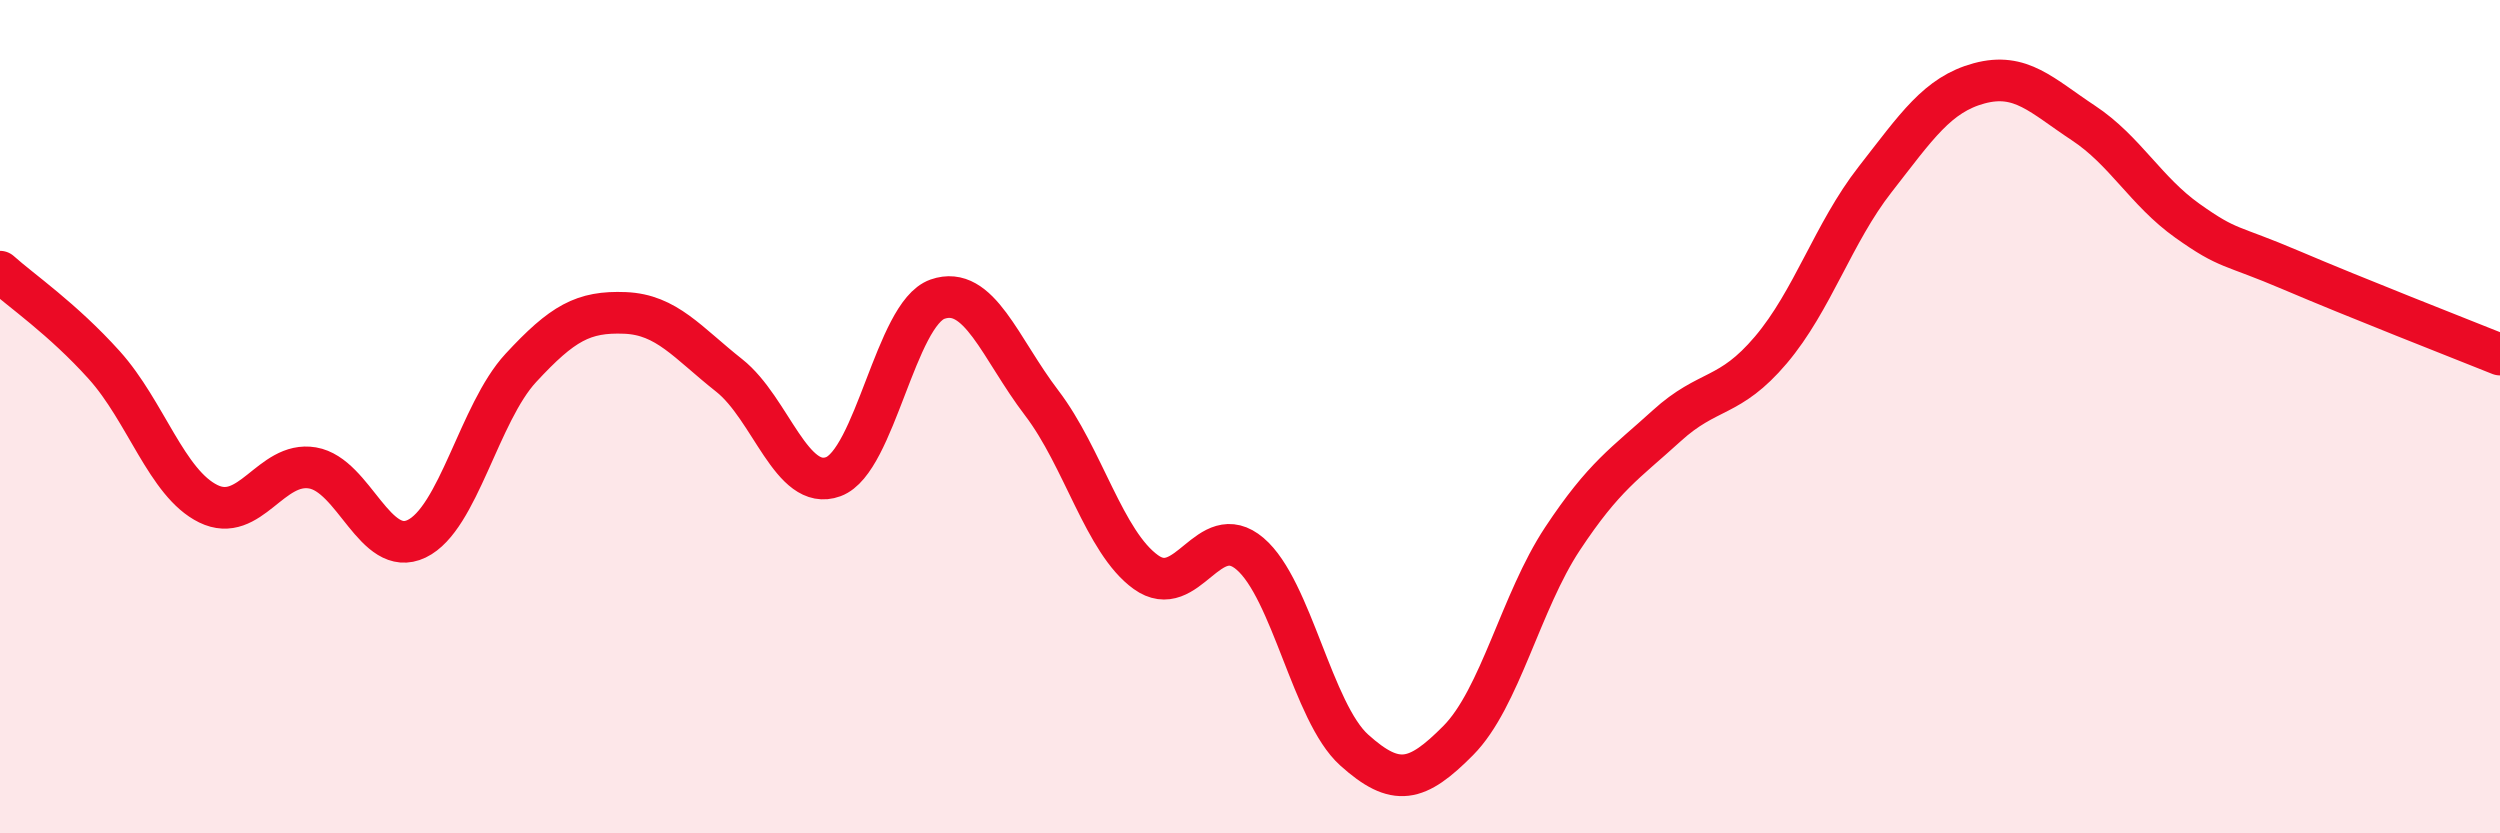 
    <svg width="60" height="20" viewBox="0 0 60 20" xmlns="http://www.w3.org/2000/svg">
      <path
        d="M 0,6.52 C 0.5,6.97 1.5,7.65 2.5,8.76 C 3.5,9.87 4,11.6 5,12.09 C 6,12.58 6.5,11.06 7.5,11.23 C 8.5,11.4 9,13.41 10,12.93 C 11,12.45 11.5,9.91 12.5,8.83 C 13.5,7.75 14,7.47 15,7.51 C 16,7.55 16.5,8.22 17.5,9.01 C 18.5,9.8 19,11.81 20,11.44 C 21,11.07 21.5,7.53 22.5,7.18 C 23.5,6.83 24,8.36 25,9.67 C 26,10.98 26.5,13.01 27.5,13.73 C 28.5,14.45 29,12.44 30,13.29 C 31,14.14 31.5,17.1 32.5,18 C 33.5,18.9 34,18.78 35,17.77 C 36,16.76 36.5,14.44 37.5,12.93 C 38.5,11.42 39,11.13 40,10.22 C 41,9.31 41.5,9.58 42.5,8.4 C 43.5,7.22 44,5.59 45,4.31 C 46,3.03 46.5,2.27 47.5,2 C 48.5,1.73 49,2.29 50,2.95 C 51,3.61 51.5,4.59 52.5,5.3 C 53.5,6.01 53.5,5.85 55,6.49 C 56.5,7.13 59,8.11 60,8.51L60 20L0 20Z"
        fill="#EB0A25"
        opacity="0.1"
        stroke-linecap="round"
        stroke-linejoin="round"
      />
      <path
        d="M 0,6.52 C 0.5,6.97 1.5,7.65 2.5,8.76 C 3.5,9.87 4,11.6 5,12.09 C 6,12.58 6.5,11.06 7.5,11.23 C 8.5,11.4 9,13.41 10,12.93 C 11,12.45 11.5,9.91 12.5,8.83 C 13.5,7.75 14,7.47 15,7.51 C 16,7.55 16.5,8.22 17.5,9.01 C 18.5,9.8 19,11.81 20,11.44 C 21,11.07 21.5,7.53 22.5,7.18 C 23.5,6.83 24,8.36 25,9.67 C 26,10.98 26.5,13.01 27.5,13.73 C 28.5,14.45 29,12.44 30,13.29 C 31,14.14 31.5,17.1 32.5,18 C 33.5,18.9 34,18.78 35,17.77 C 36,16.76 36.5,14.44 37.5,12.93 C 38.5,11.42 39,11.13 40,10.22 C 41,9.31 41.5,9.58 42.5,8.4 C 43.5,7.22 44,5.59 45,4.31 C 46,3.03 46.5,2.27 47.5,2 C 48.5,1.73 49,2.29 50,2.95 C 51,3.61 51.5,4.59 52.5,5.3 C 53.5,6.01 53.5,5.85 55,6.49 C 56.5,7.13 59,8.11 60,8.51"
        stroke="#EB0A25"
        stroke-width="1"
        fill="none"
        stroke-linecap="round"
        stroke-linejoin="round"
      />
    </svg>
  
